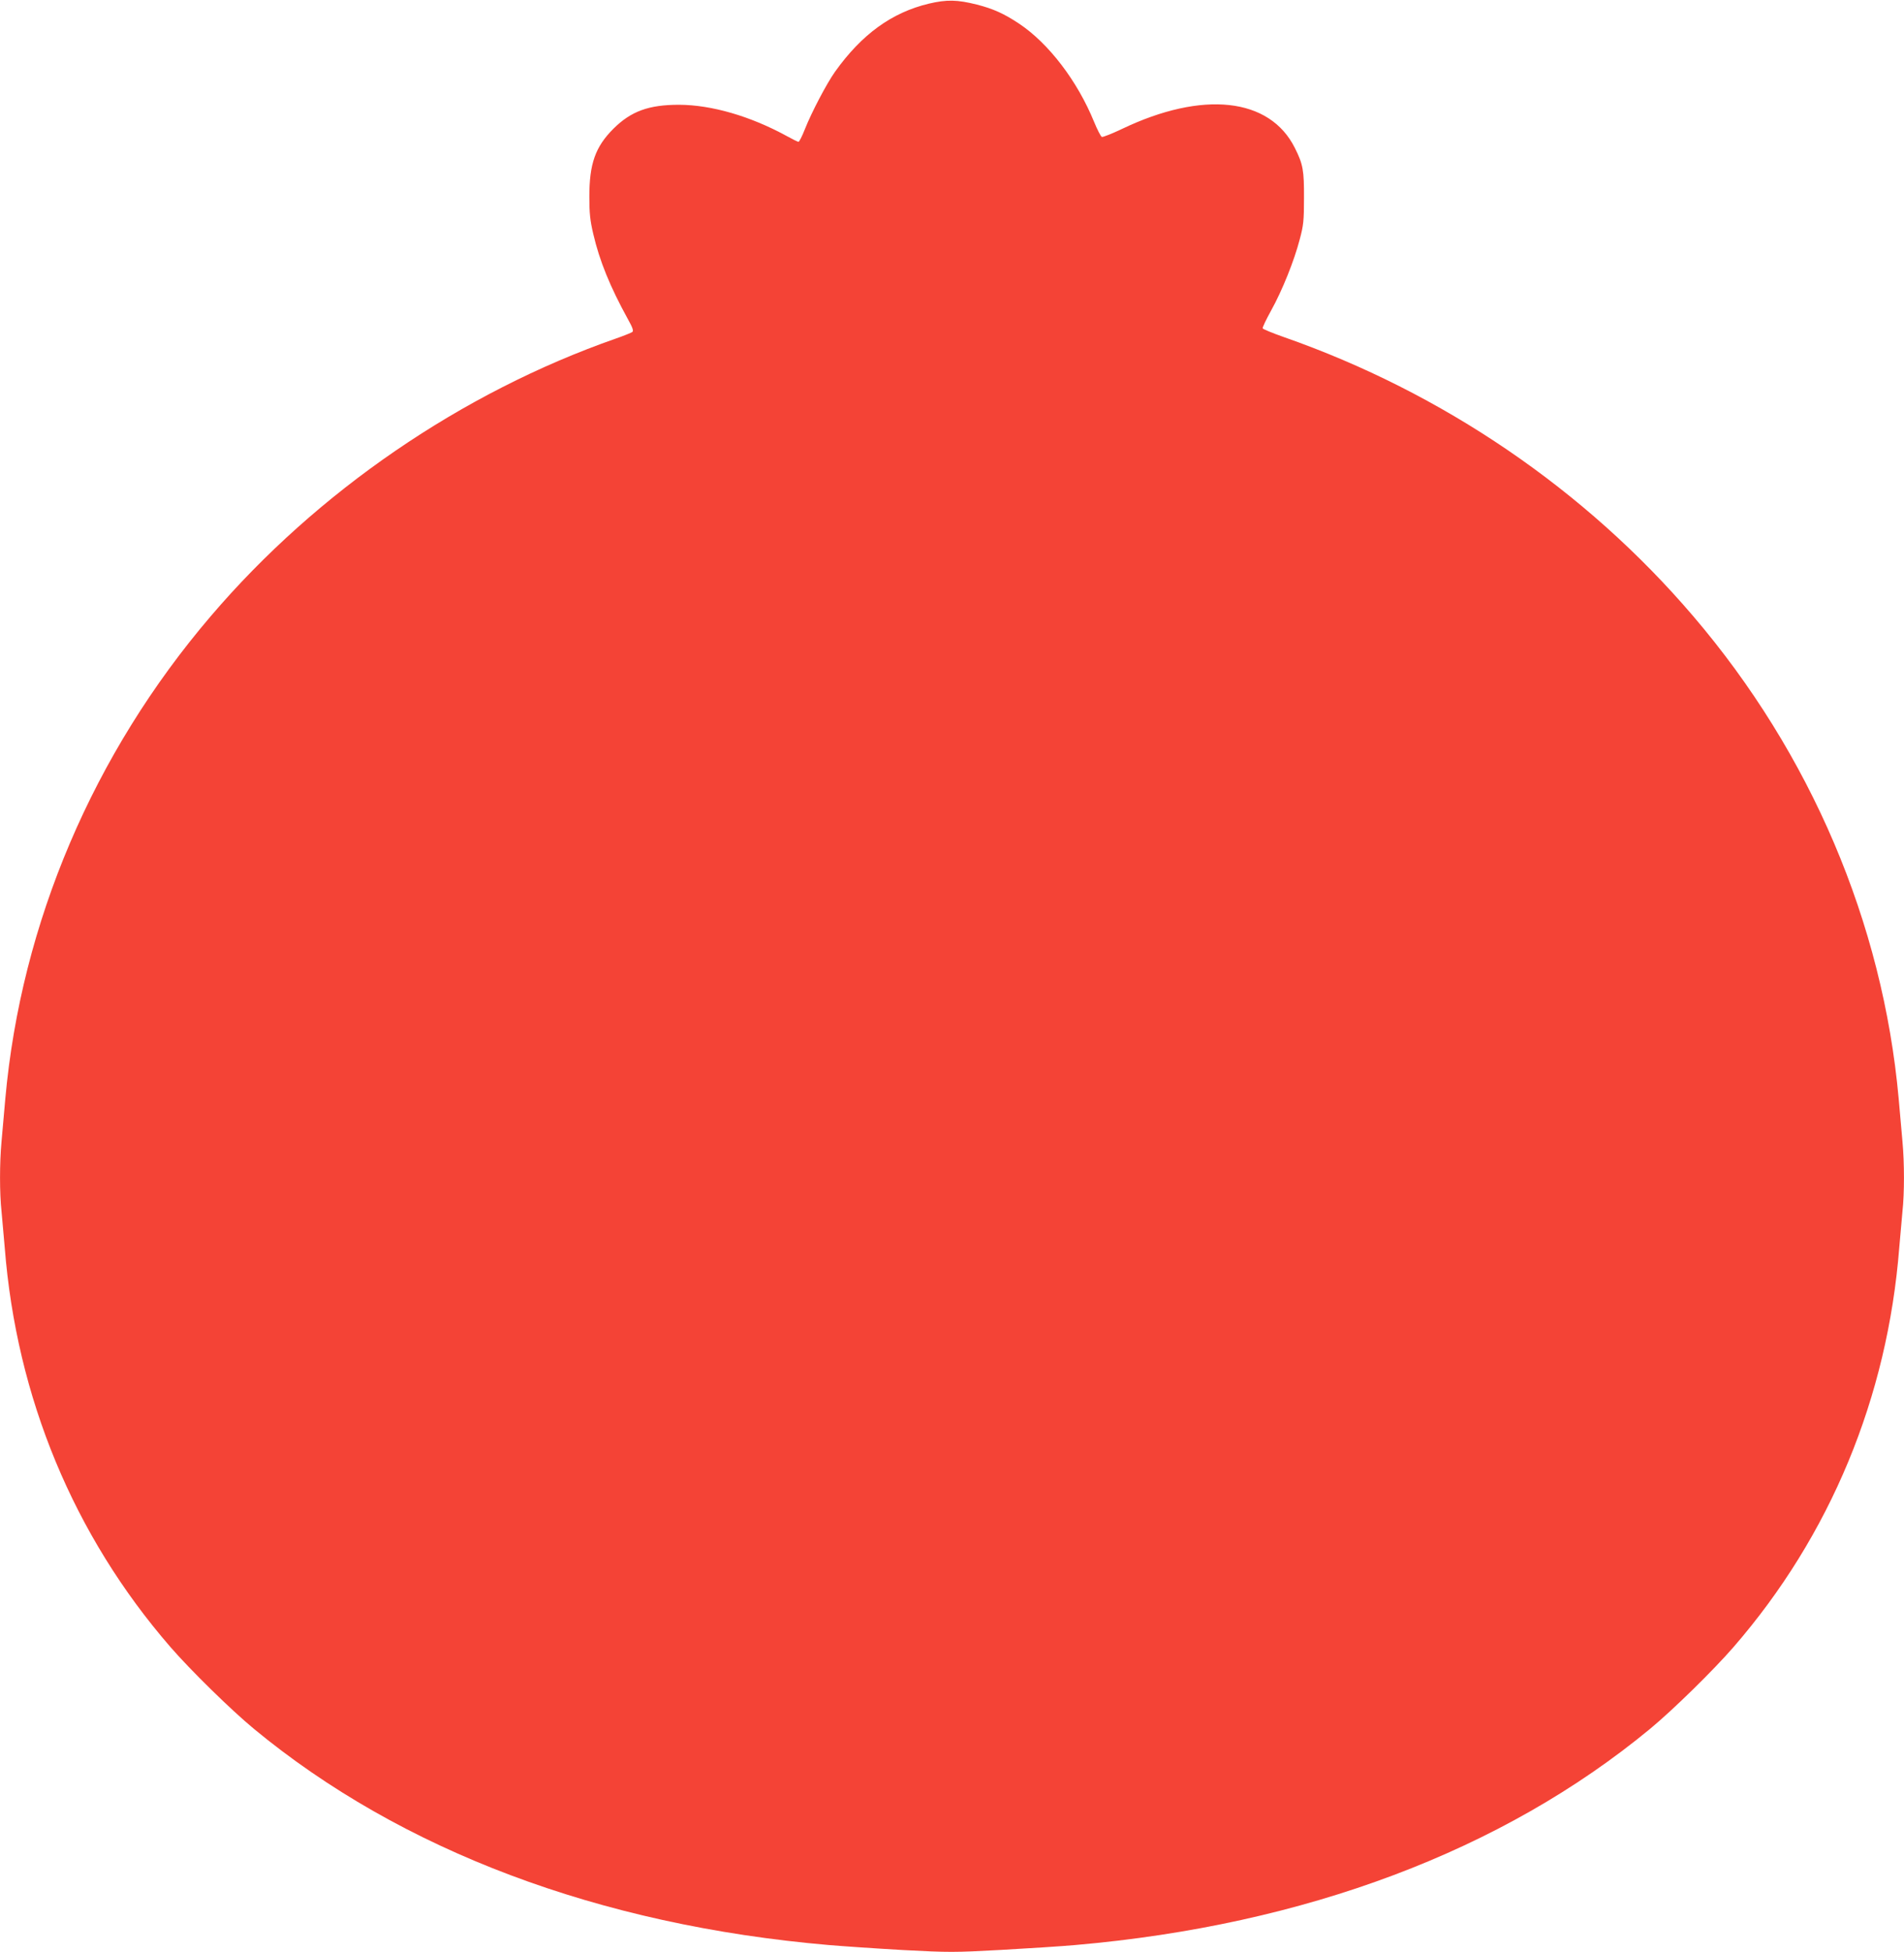 <?xml version="1.0" standalone="no"?>
<!DOCTYPE svg PUBLIC "-//W3C//DTD SVG 20010904//EN"
 "http://www.w3.org/TR/2001/REC-SVG-20010904/DTD/svg10.dtd">
<svg version="1.0" xmlns="http://www.w3.org/2000/svg"
 width="1249pt" height="1280pt" viewBox="0 0 1249 1280"
 preserveAspectRatio="xMidYMid meet">
<g transform="translate(0,1280) scale(0.1,-0.1)"
fill="#f44336" stroke="none">
<path d="M6093 12776 c-243 -58 -440 -201 -615 -446 -56 -79 -154 -266 -198
-377 -18 -46 -37 -83 -42 -83 -5 0 -41 18 -81 40 -235 128 -488 202 -702 203
-199 0 -315 -42 -431 -157 -119 -119 -158 -230 -158 -446 0 -109 5 -156 26
-245 41 -176 110 -345 226 -556 33 -59 39 -78 30 -86 -7 -5 -56 -25 -108 -43
-1010 -353 -1959 -1002 -2657 -1820 -771 -902 -1244 -2012 -1348 -3163 -8 -94
-20 -222 -25 -283 -13 -140 -13 -339 0 -457 5 -51 14 -157 21 -237 77 -983
452 -1888 1087 -2620 131 -151 396 -411 547 -536 967 -799 2266 -1288 3770
-1418 94 -8 313 -23 489 -33 304 -16 333 -16 645 1 179 10 398 24 486 32 1507
131 2803 619 3770 1418 151 125 416 385 547 536 635 732 1010 1637 1087 2620
7 80 16 186 21 237 13 118 13 317 0 457 -5 61 -17 189 -25 283 -104 1151 -577
2261 -1348 3163 -707 828 -1644 1466 -2686 1830 -74 26 -137 52 -138 57 -2 6
23 58 55 116 73 131 152 328 188 467 25 93 28 124 28 270 1 182 -6 223 -60
330 -165 330 -604 378 -1135 124 -65 -31 -124 -54 -131 -52 -7 3 -30 48 -51
99 -109 267 -297 514 -492 644 -98 65 -168 97 -277 125 -128 32 -196 34 -315
6z"/>
</g>
</svg>
